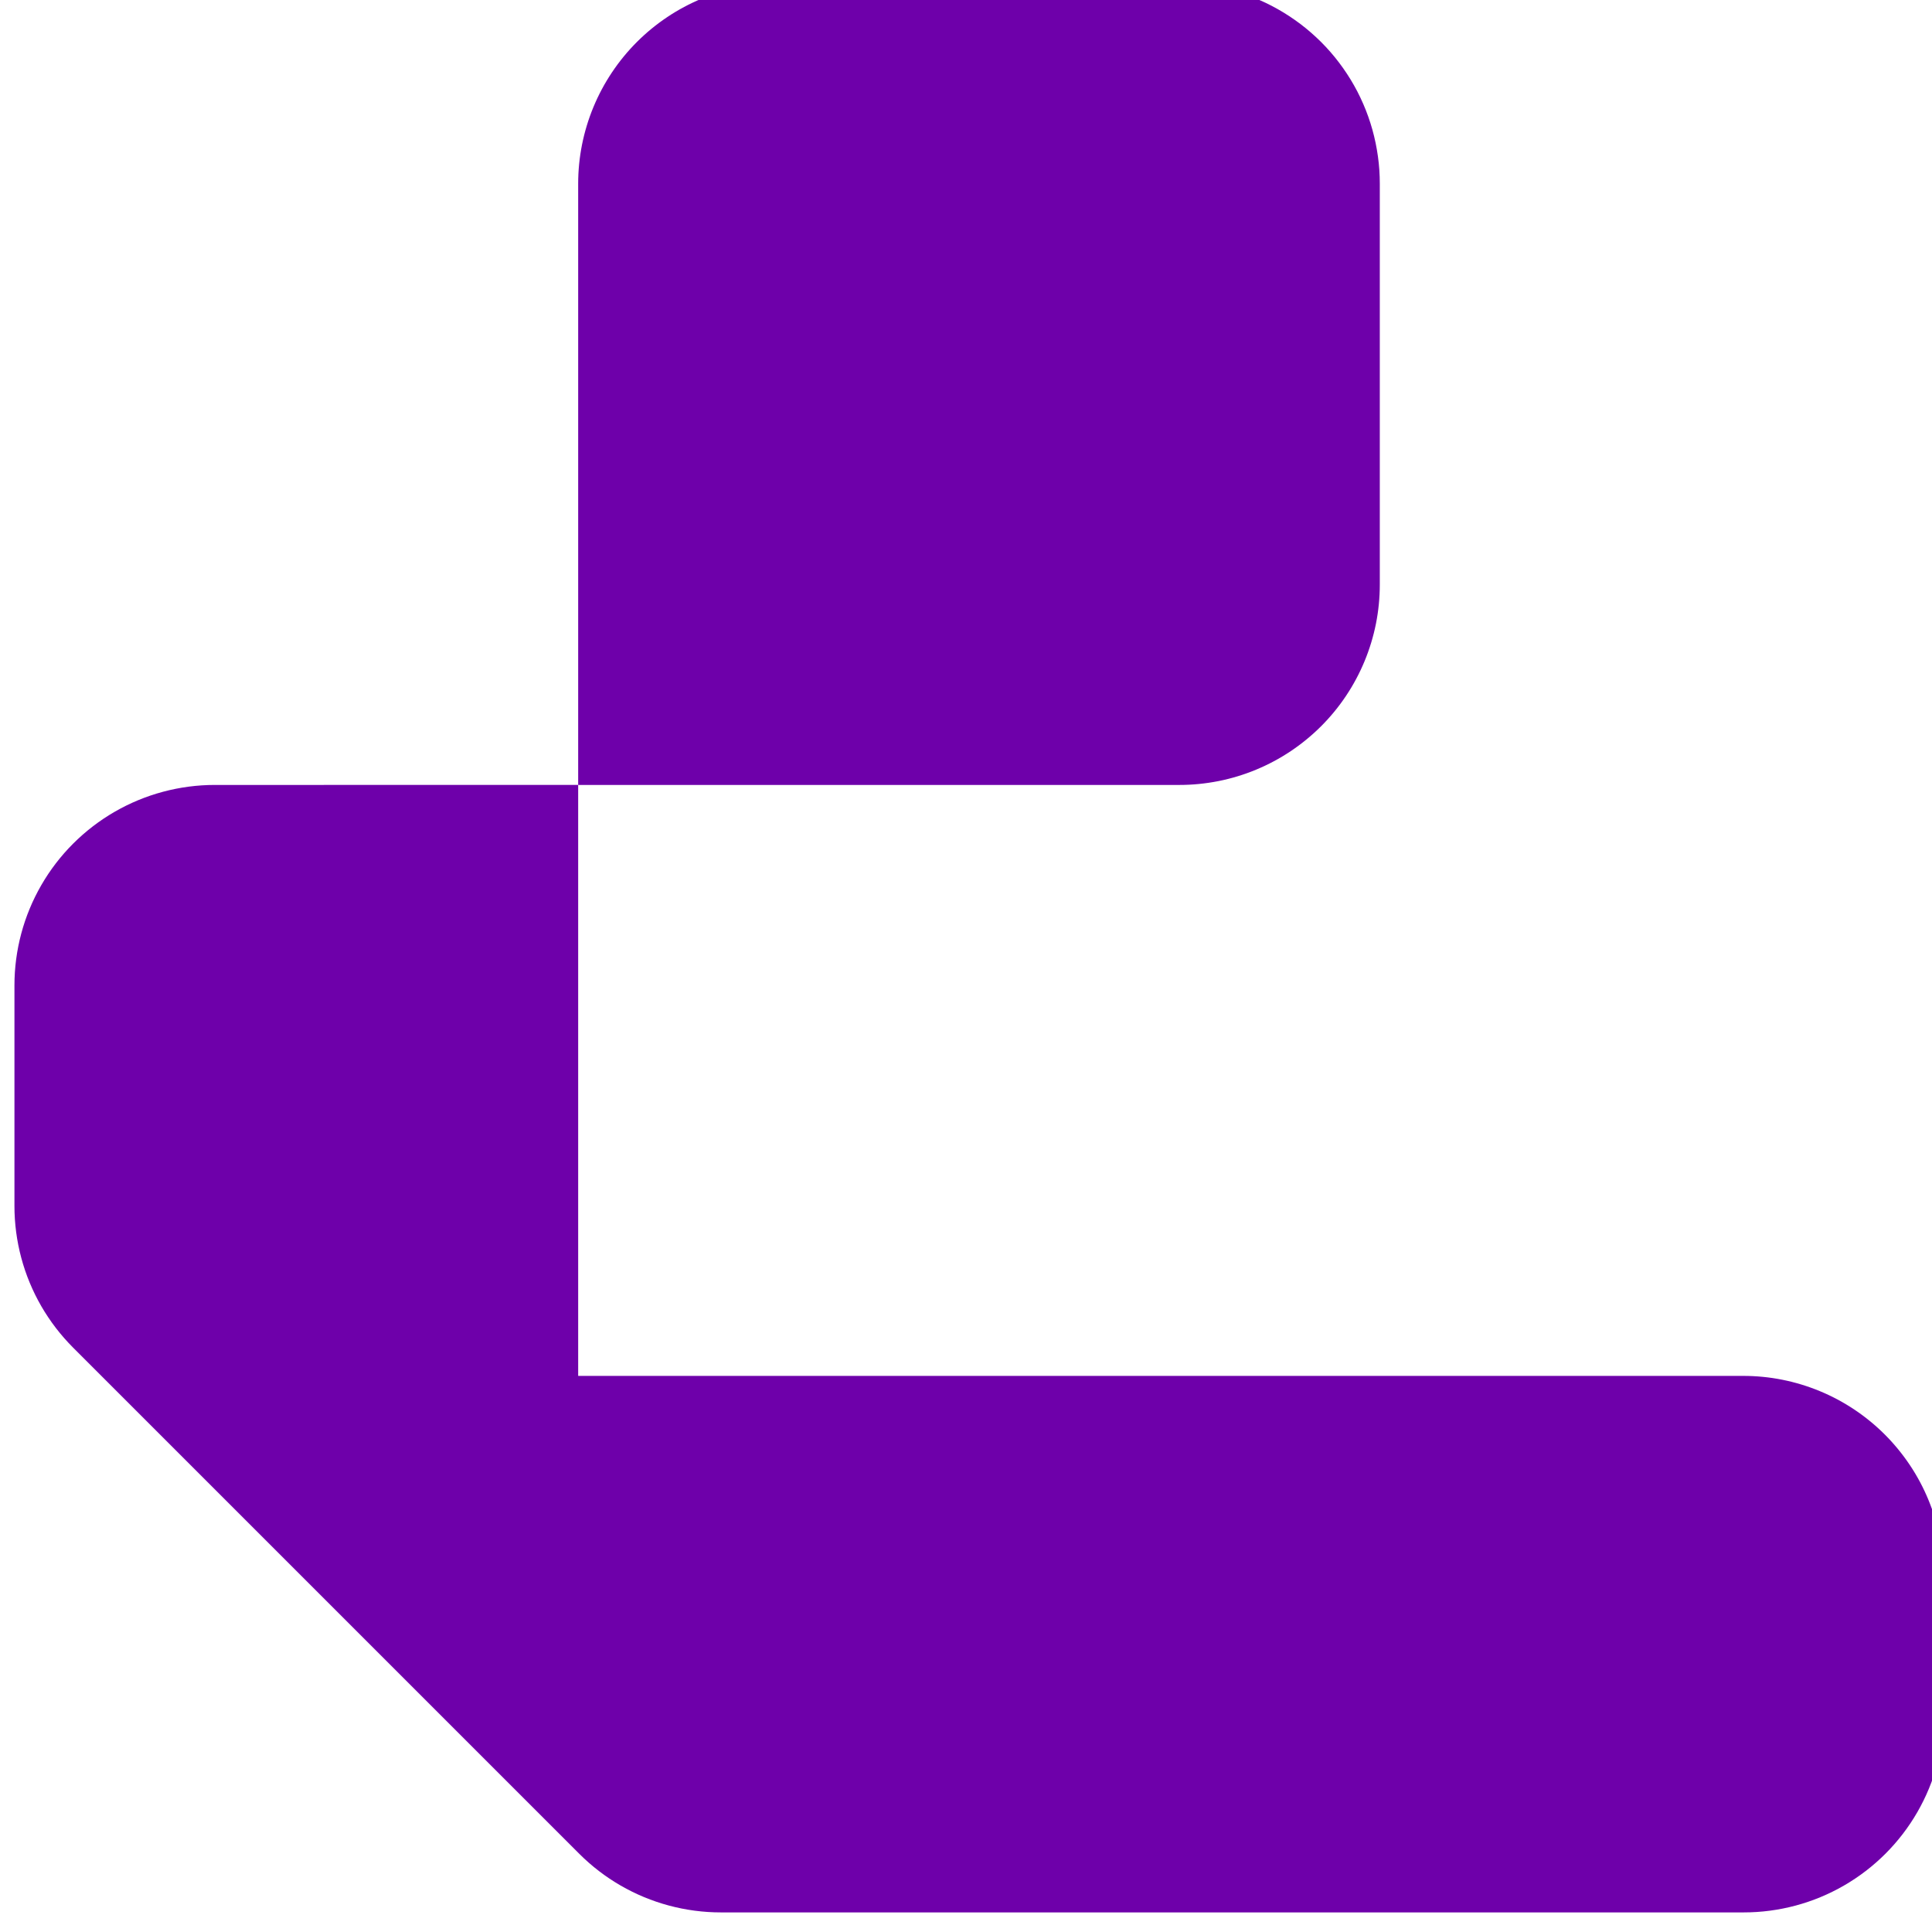 <?xml version="1.0" encoding="UTF-8" standalone="no"?>
<!-- Created with Inkscape (http://www.inkscape.org/) -->

<svg
   width="22.115mm"
   height="22.112mm"
   viewBox="0 0 22.115 22.112"
   version="1.1"
   id="svg1"
   xml:space="preserve"
   inkscape:version="1.3 (0e150ed, 2023-07-21)"
   sodipodi:docname="assets.svg"
   xmlns:inkscape="http://www.inkscape.org/namespaces/inkscape"
   xmlns:sodipodi="http://sodipodi.sourceforge.net/DTD/sodipodi-0.dtd"
   xmlns="http://www.w3.org/2000/svg"
   xmlns:svg="http://www.w3.org/2000/svg"><sodipodi:namedview
     id="namedview1"
     pagecolor="#ffffff"
     bordercolor="#000000"
     borderopacity="0.25"
     inkscape:showpageshadow="2"
     inkscape:pageopacity="0.0"
     inkscape:pagecheckerboard="0"
     inkscape:deskcolor="#d1d1d1"
     inkscape:document-units="mm"
     inkscape:zoom="0.70710678"
     inkscape:cx="-1314.5115"
     inkscape:cy="-835.09311"
     inkscape:window-width="3776"
     inkscape:window-height="2030"
     inkscape:window-x="0"
     inkscape:window-y="25"
     inkscape:window-maximized="0"
     inkscape:current-layer="layer1"
     showgrid="false"
     showguides="true"><inkscape:grid
       id="grid3"
       units="mm"
       originx="1317.622"
       originy="1452.781"
       spacingx="1"
       spacingy="1"
       empcolor="#0099e5"
       empopacity="0.302"
       color="#0099e5"
       opacity="0.149"
       empspacing="5"
       dotted="false"
       gridanglex="30"
       gridanglez="30"
       visible="false" /><inkscape:page
       x="6.4649025e-06"
       y="-1.4766636e-06"
       width="22.115"
       height="22.112"
       id="page2"
       margin="0"
       bleed="0" /></sodipodi:namedview><defs
     id="defs1" /><g
     inkscape:label="Layer 1"
     inkscape:groupmode="layer"
     id="layer1"
     transform="translate(348.621,384.382)"><g
       id="g72-7-7"
       transform="matrix(0.248,0,0,0.248,-228.122,-524.079)"
       style="fill:#6e00aa;fill-opacity:1;stroke:none"><path
         d="m -449.947,562.524 c -0.606,2e-5 -1.21,0.06 -1.805,0.178 -0.594,0.118 -1.175,0.294 -1.735,0.526 -0.56,0.232 -1.096,0.518 -1.599,0.855 -0.504,0.337 -0.973,0.722 -1.401,1.15 -0.428,0.429 -0.814,0.898 -1.15,1.402 -0.337,0.504 -0.623,1.039 -0.855,1.599 -0.232,0.56 -0.408,1.141 -0.527,1.735 -0.118,0.594 -0.178,1.199 -0.178,1.805 v 18.5 9.25 h 9.25 18.5 c 0.606,-10e-6 1.21,-0.06 1.805,-0.178 0.594,-0.118 1.176,-0.295 1.735,-0.527 0.56,-0.232 1.095,-0.518 1.599,-0.855 0.504,-0.337 0.973,-0.722 1.402,-1.15 0.428,-0.428 0.814,-0.898 1.15,-1.401 0.337,-0.504 0.623,-1.04 0.855,-1.599 0.232,-0.56 0.408,-1.141 0.527,-1.735 0.118,-0.594 0.177,-1.199 0.177,-1.805 v -18.5 c 1.1e-4,-0.21 -0.007,-0.421 -0.021,-0.631 -0.014,-0.21 -0.036,-0.42 -0.065,-0.628 -0.029,-0.209 -0.065,-0.416 -0.107,-0.622 -0.043,-0.206 -0.093,-0.411 -0.149,-0.614 -0.057,-0.203 -0.121,-0.404 -0.191,-0.602 -0.07,-0.198 -0.148,-0.394 -0.232,-0.588 -0.084,-0.193 -0.174,-0.383 -0.271,-0.571 -0.097,-0.187 -0.2,-0.37 -0.31,-0.55 -0.11,-0.18 -0.225,-0.356 -0.347,-0.528 -0.121,-0.172 -0.249,-0.34 -0.381,-0.503 -0.133,-0.163 -0.271,-0.322 -0.415,-0.476 -0.144,-0.154 -0.293,-0.303 -0.447,-0.446 -0.154,-0.144 -0.313,-0.282 -0.476,-0.415 -0.163,-0.133 -0.331,-0.26 -0.503,-0.381 -0.172,-0.122 -0.348,-0.237 -0.528,-0.347 -0.18,-0.109 -0.363,-0.213 -0.55,-0.31 -0.187,-0.097 -0.377,-0.187 -0.571,-0.271 -0.193,-0.084 -0.389,-0.161 -0.588,-0.232 -0.198,-0.071 -0.399,-0.134 -0.602,-0.191 -0.203,-0.057 -0.408,-0.107 -0.614,-0.149 -0.206,-0.043 -0.414,-0.079 -0.622,-0.107 -0.209,-0.029 -0.418,-0.05 -0.628,-0.065 -0.21,-0.014 -0.42,-0.021 -0.631,-0.021 z"
         style="fill:#6e00aa;fill-opacity:1;stroke:none;stroke-width:0.173"
         id="path71-8-5-59" /><path
         d="m -475.966,599.524 c -0.808,1e-5 -1.613,0.106 -2.394,0.315 -0.781,0.209 -1.531,0.52 -2.231,0.924 -0.7,0.404 -1.344,0.899 -1.916,1.47 -0.572,0.572 -1.066,1.216 -1.47,1.916 -0.404,0.7 -0.715,1.45 -0.924,2.231 -0.209,0.781 -0.315,1.586 -0.315,2.394 v 10.184 c 5e-5,0.808 0.106,1.613 0.315,2.394 0.209,0.781 0.52,1.531 0.924,2.231 0.403,0.697 0.896,1.339 1.465,1.909 l 0.012,0.012 23.342,23.342 0.015,0.015 c 0.569,0.569 1.21,1.06 1.907,1.463 0.7,0.404 1.45,0.715 2.231,0.924 0.781,0.209 1.585,0.315 2.394,0.315 h 47.212 c 0.808,1.7e-4 1.613,-0.106 2.394,-0.315 0.781,-0.209 1.531,-0.52 2.231,-0.924 0.7,-0.404 1.344,-0.898 1.916,-1.47 0.572,-0.572 1.066,-1.216 1.47,-1.916 0.404,-0.7 0.715,-1.45 0.924,-2.231 0.194,-0.743 0.295,-1.507 0.3,-2.275 l -10e-4,-0.454 -0.01,-5.927 c 3e-5,-0.303 -0.015,-0.605 -0.044,-0.906 -0.029,-0.301 -0.074,-0.601 -0.133,-0.898 -0.059,-0.297 -0.133,-0.591 -0.221,-0.881 -0.088,-0.29 -0.19,-0.575 -0.306,-0.855 -0.116,-0.28 -0.245,-0.554 -0.388,-0.821 -0.143,-0.267 -0.298,-0.527 -0.467,-0.778 -0.168,-0.252 -0.349,-0.495 -0.541,-0.729 -0.192,-0.234 -0.395,-0.459 -0.609,-0.673 -0.214,-0.214 -0.439,-0.418 -0.673,-0.61 -0.234,-0.192 -0.477,-0.372 -0.729,-0.541 -0.252,-0.168 -0.511,-0.324 -0.778,-0.467 -0.267,-0.143 -0.541,-0.272 -0.821,-0.388 -0.28,-0.116 -0.565,-0.218 -0.855,-0.306 -0.29,-0.088 -0.584,-0.162 -0.881,-0.221 -0.297,-0.059 -0.597,-0.104 -0.898,-0.133 -0.301,-0.03 -0.604,-0.044 -0.906,-0.044 h -53.772 v -27.277 z"
         style="fill:#6e00aa;fill-opacity:1;stroke:none;stroke-width:0.173"
         id="path70-1-6-53" /></g></g></svg>
